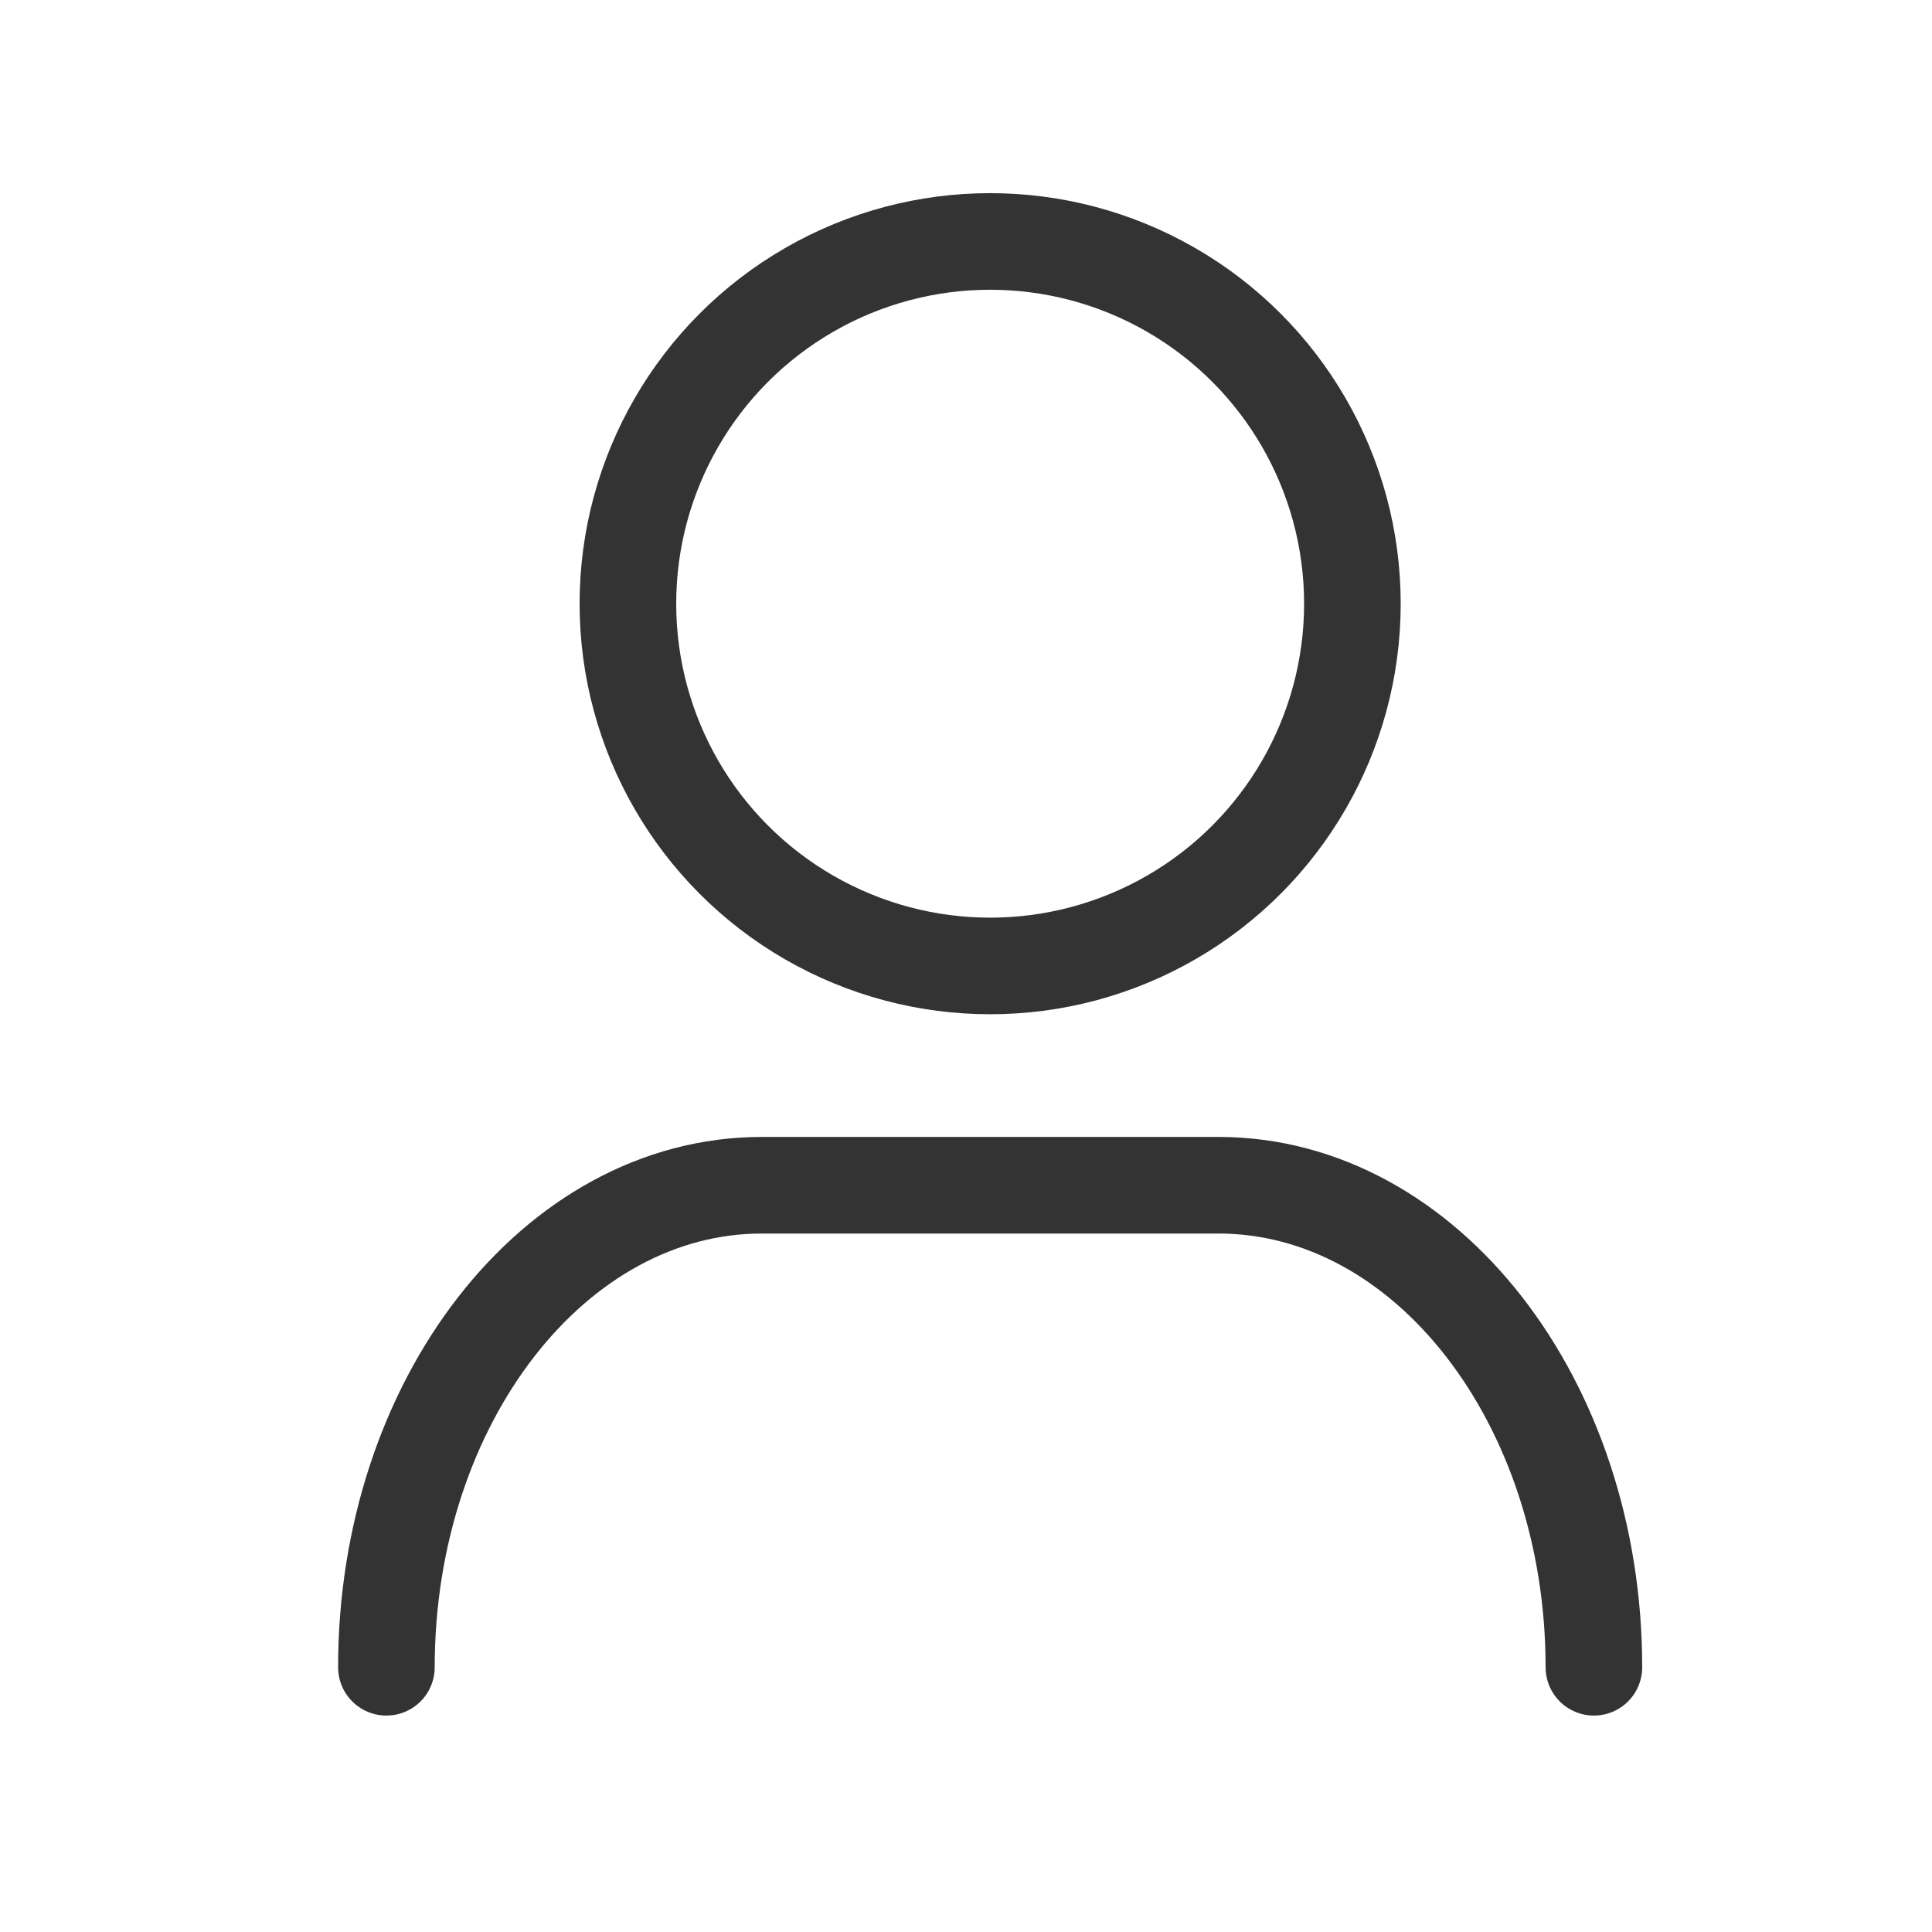 <svg id="pc_my_page" data-name="pc_my page" xmlns="http://www.w3.org/2000/svg" width="40" height="40" viewBox="0 0 40 40">
  <rect id="長方形_23217" data-name="長方形 23217" width="40" height="40" fill="#fff"/>
  <g id="icon_data" transform="translate(-0.93 -9.131)">
    <path id="パス_12991" data-name="パス 12991" d="M8.93,37.13c0-5.5,3.48-9.98,7.774-9.98h9.452c4.294,0,7.774,4.477,7.774,9.98" transform="translate(0 6.52)" fill="none" stroke="#333" stroke-linecap="round" stroke-linejoin="round" stroke-width="2"/>
    <circle id="楕円形_468" data-name="楕円形 468" cx="7.5" cy="7.5" r="7.5" transform="translate(13.93 14.13)" fill="none" stroke="#333" stroke-linecap="round" stroke-linejoin="round" stroke-width="2"/>
  </g>
</svg>
